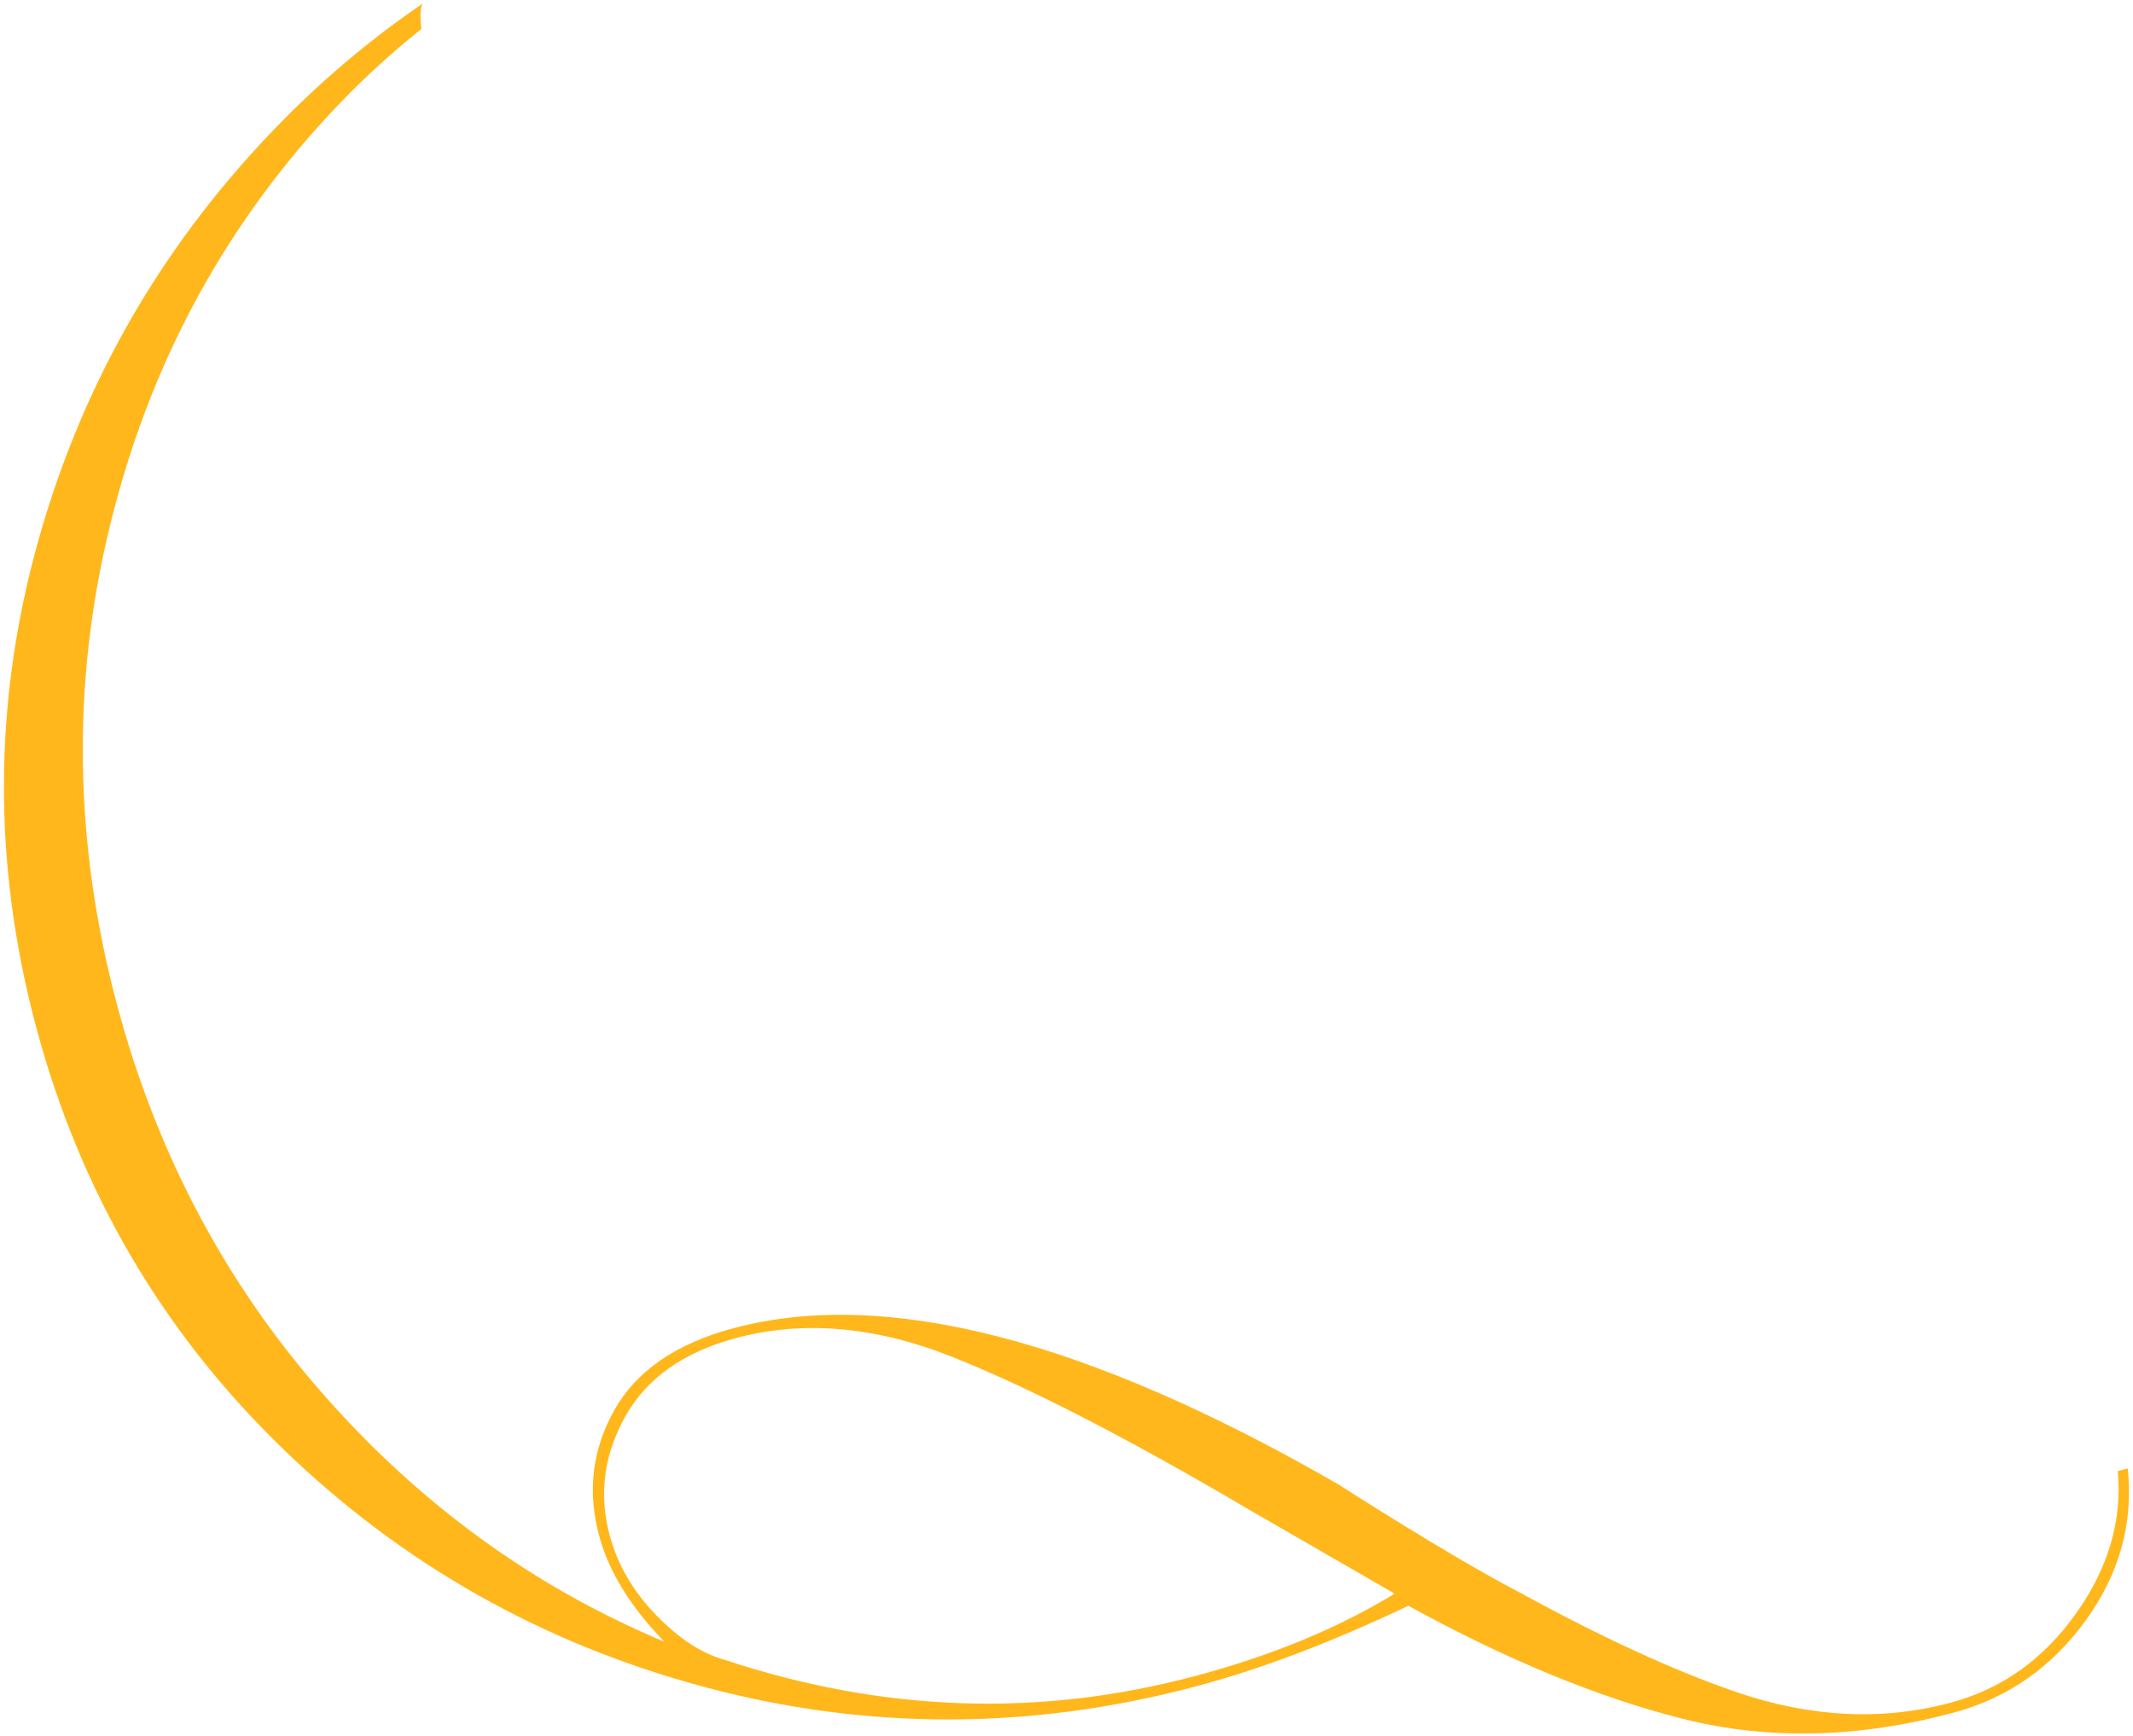 <svg width="473" height="385" viewBox="0 0 473 385" fill="none" xmlns="http://www.w3.org/2000/svg">
<path d="M469.627 326.235C470.622 337.253 467.521 347.835 460.298 357.941C453.078 368.062 443.827 374.617 432.568 377.634C417.307 381.723 401.403 380.914 384.893 375.227C370.876 370.389 354.818 362.982 336.785 353.072C336.712 353.043 336.635 352.998 336.561 352.969C320.621 344.602 296.957 329.319 296.918 329.297C241.164 297.107 196.399 285.538 162.606 294.593C149.886 298.001 141.089 304.06 136.215 312.769C131.341 321.479 130.216 330.733 132.846 340.547C134.99 348.55 139.818 356.405 147.349 364.123C118.404 352.016 93.122 333.676 71.544 309.077C49.951 284.482 34.789 255.832 26.024 223.119C16.386 187.151 15.827 151.652 24.37 116.65C32.898 81.652 49.025 51.337 72.73 25.693C79.252 18.629 86.164 12.228 93.433 6.432C93.142 3.705 93.153 1.37 93.83 0.732C82.961 8.128 72.757 16.603 63.24 26.182C36.86 52.738 18.631 83.91 8.553 119.698C-1.52 155.501 -1.685 191.586 8.051 227.919C17.786 264.253 35.947 295.328 62.523 321.116C89.104 346.918 120.424 364.603 156.498 374.228C192.569 383.838 228.954 383.727 265.653 373.893C279.818 370.098 295.373 364.185 312.313 356.139C334.226 368.174 354.588 376.546 373.382 381.262C392.172 385.963 412.106 385.498 433.179 379.852C445.168 376.639 454.923 369.834 462.478 359.444C469.999 349.047 473.134 337.803 471.826 325.678L469.65 326.261L469.627 326.235ZM265.066 371.703C230.543 380.953 195.748 379.757 160.702 368.127C155.654 366.757 150.578 363.453 145.48 358.182C140.371 352.93 136.948 347.031 135.195 340.489C132.761 331.405 133.916 322.632 138.656 314.154C143.397 305.676 151.58 299.879 163.204 296.764C178.1 292.773 194.06 294.155 211.046 300.888C228.037 307.637 249.956 318.903 276.773 334.695L289.217 341.878L309.261 353.451C296.879 361.042 282.156 367.139 265.085 371.713L265.066 371.703Z" fill="#FFB71B"/>
</svg>
